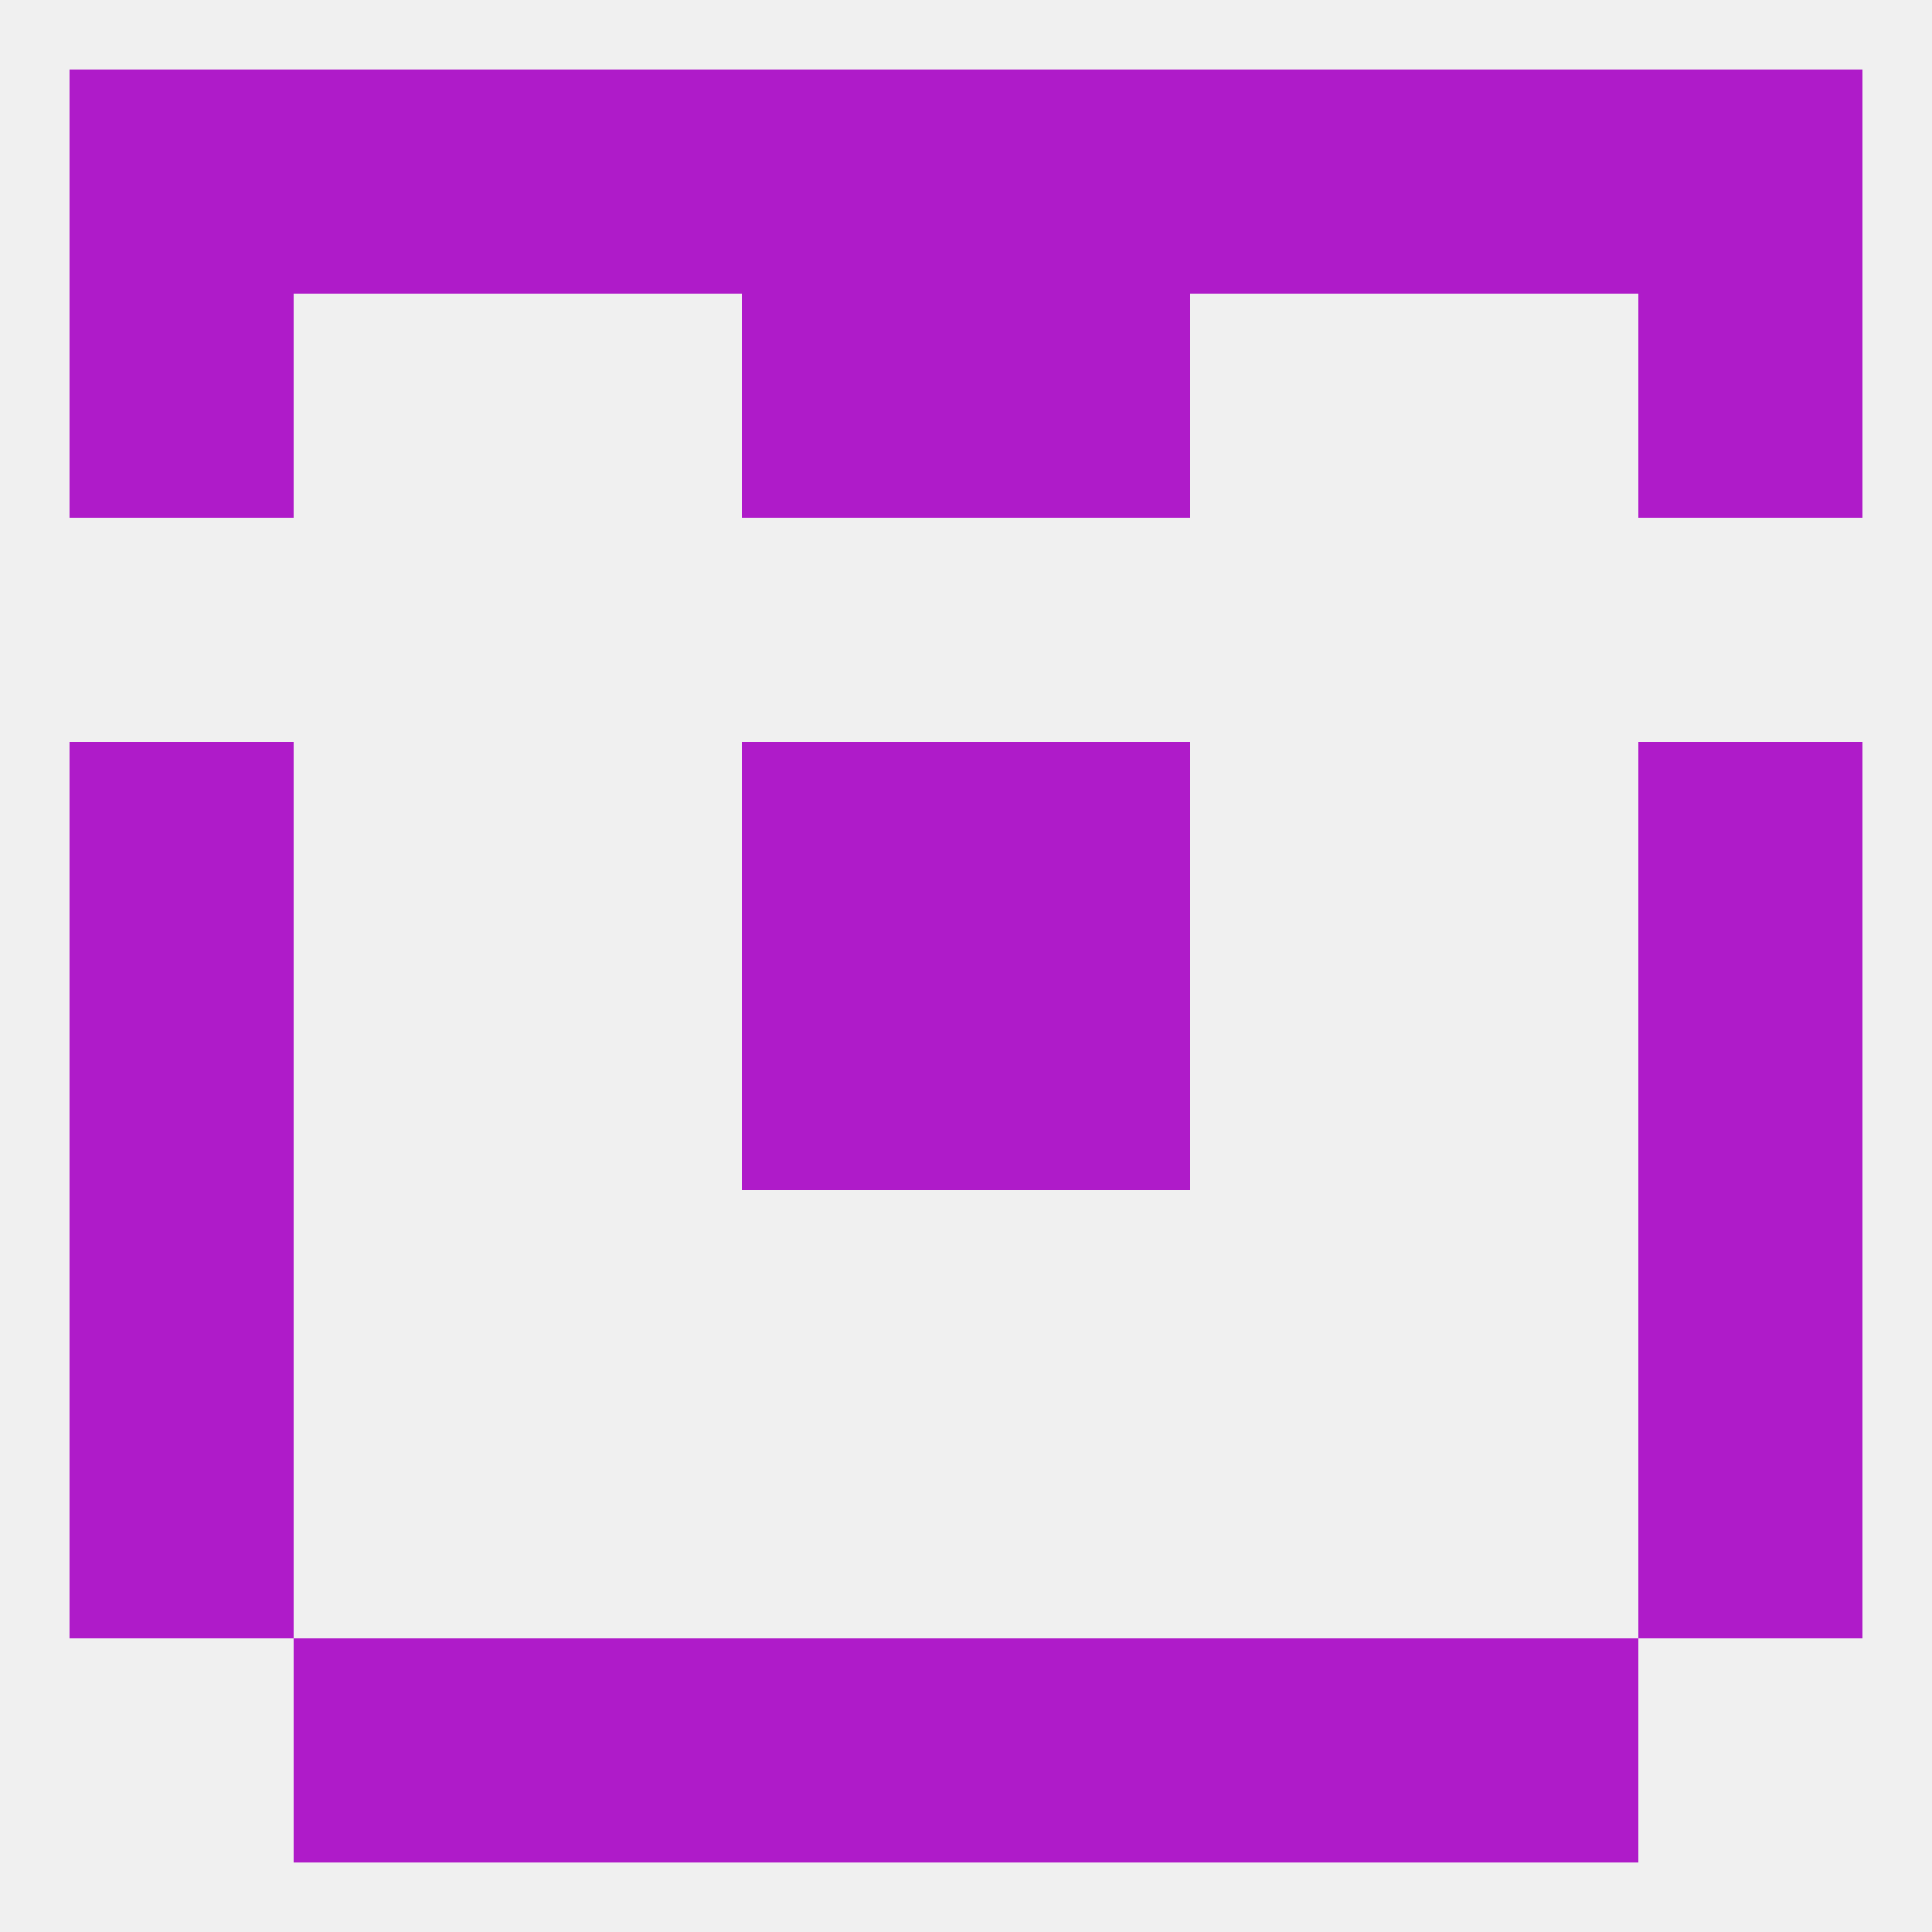 
<!--   <?xml version="1.0"?> -->
<svg version="1.1" baseprofile="full" xmlns="http://www.w3.org/2000/svg" xmlns:xlink="http://www.w3.org/1999/xlink" xmlns:ev="http://www.w3.org/2001/xml-events" width="250" height="250" viewBox="0 0 250 250" >
	<rect width="100%" height="100%" fill="rgba(240,240,240,255)"/>

	<rect x="212" y="125" width="29" height="29" fill="rgba(175,27,201,255)"/>
	<rect x="96" y="125" width="29" height="29" fill="rgba(175,27,201,255)"/>
	<rect x="125" y="125" width="29" height="29" fill="rgba(175,27,201,255)"/>
	<rect x="9" y="125" width="29" height="29" fill="rgba(175,27,201,255)"/>
	<rect x="9" y="96" width="29" height="29" fill="rgba(175,27,201,255)"/>
	<rect x="212" y="96" width="29" height="29" fill="rgba(175,27,201,255)"/>
	<rect x="96" y="96" width="29" height="29" fill="rgba(175,27,201,255)"/>
	<rect x="125" y="96" width="29" height="29" fill="rgba(175,27,201,255)"/>
	<rect x="9" y="154" width="29" height="29" fill="rgba(175,27,201,255)"/>
	<rect x="212" y="154" width="29" height="29" fill="rgba(175,27,201,255)"/>
	<rect x="9" y="183" width="29" height="29" fill="rgba(175,27,201,255)"/>
	<rect x="212" y="183" width="29" height="29" fill="rgba(175,27,201,255)"/>
	<rect x="67" y="212" width="29" height="29" fill="rgba(175,27,201,255)"/>
	<rect x="154" y="212" width="29" height="29" fill="rgba(175,27,201,255)"/>
	<rect x="38" y="212" width="29" height="29" fill="rgba(175,27,201,255)"/>
	<rect x="183" y="212" width="29" height="29" fill="rgba(175,27,201,255)"/>
	<rect x="96" y="212" width="29" height="29" fill="rgba(175,27,201,255)"/>
	<rect x="125" y="212" width="29" height="29" fill="rgba(175,27,201,255)"/>
	<rect x="67" y="9" width="29" height="29" fill="rgba(175,27,201,255)"/>
	<rect x="154" y="9" width="29" height="29" fill="rgba(175,27,201,255)"/>
	<rect x="38" y="9" width="29" height="29" fill="rgba(175,27,201,255)"/>
	<rect x="183" y="9" width="29" height="29" fill="rgba(175,27,201,255)"/>
	<rect x="9" y="9" width="29" height="29" fill="rgba(175,27,201,255)"/>
	<rect x="212" y="9" width="29" height="29" fill="rgba(175,27,201,255)"/>
	<rect x="96" y="9" width="29" height="29" fill="rgba(175,27,201,255)"/>
	<rect x="125" y="9" width="29" height="29" fill="rgba(175,27,201,255)"/>
	<rect x="9" y="38" width="29" height="29" fill="rgba(175,27,201,255)"/>
	<rect x="212" y="38" width="29" height="29" fill="rgba(175,27,201,255)"/>
	<rect x="96" y="38" width="29" height="29" fill="rgba(175,27,201,255)"/>
	<rect x="125" y="38" width="29" height="29" fill="rgba(175,27,201,255)"/>
</svg>